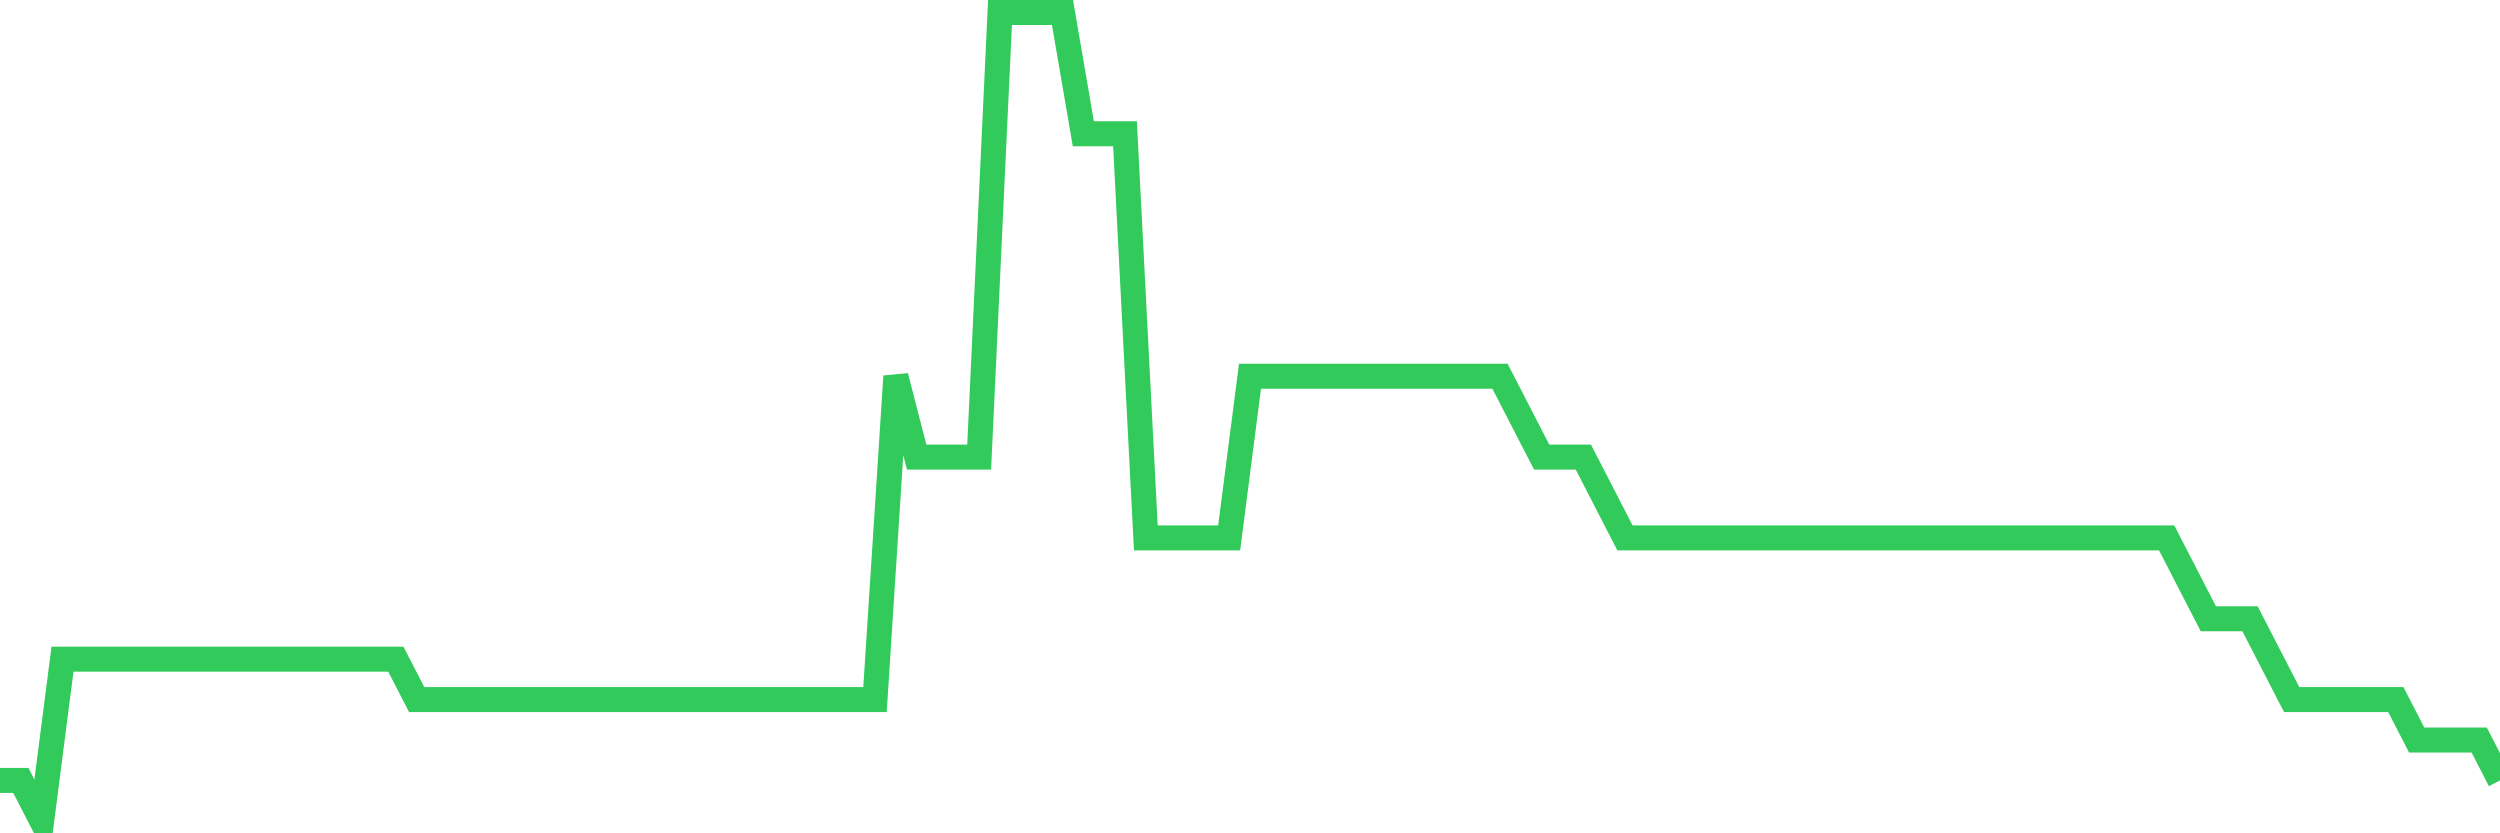 <svg
  xmlns="http://www.w3.org/2000/svg"
  xmlns:xlink="http://www.w3.org/1999/xlink"
  width="120"
  height="40"
  viewBox="0 0 120 40"
  preserveAspectRatio="none"
>
  <polyline
    points="0,37.46 1,37.46 2,39.4 3,31.64 4,31.64 5,31.64 6,31.64 7,31.64 8,31.64 9,31.64 10,31.64 11,31.64 12,31.64 13,31.64 14,31.64 15,31.64 16,31.64 17,31.64 18,31.64 19,31.64 20,33.58 21,33.58 22,33.58 23,33.58 24,33.58 25,33.58 26,33.58 27,33.58 28,33.58 29,33.58 30,33.58 31,33.58 32,33.58 33,33.58 34,33.58 35,33.58 36,33.58 37,33.58 38,33.58 39,33.58 40,33.58 41,33.58 42,33.58 43,18.06 44,21.94 45,21.94 46,21.94 47,21.94 48,0.6 49,0.6 50,0.6 51,0.6 52,6.42 53,6.42 54,6.42 55,25.82 56,25.82 57,25.82 58,25.82 59,25.82 60,18.06 61,18.06 62,18.06 63,18.06 64,18.06 65,18.06 66,18.06 67,18.06 68,18.06 69,18.06 70,18.06 71,18.06 72,18.06 73,20 74,21.94 75,21.94 76,21.94 77,23.88 78,25.82 79,25.82 80,25.82 81,25.82 82,25.82 83,25.82 84,25.82 85,25.82 86,25.82 87,25.82 88,25.82 89,25.82 90,25.82 91,25.82 92,25.82 93,25.82 94,25.82 95,25.82 96,25.82 97,25.82 98,25.82 99,25.82 100,25.82 101,25.82 102,25.82 103,25.82 104,25.82 105,27.76 106,29.7 107,29.7 108,29.7 109,31.64 110,33.58 111,33.58 112,33.58 113,33.58 114,33.58 115,33.58 116,35.52 117,35.52 118,35.52 119,35.52 120,37.46"
    fill="none"
    stroke="#32ca5b"
    stroke-width="1.2"
  >
  </polyline>
</svg>